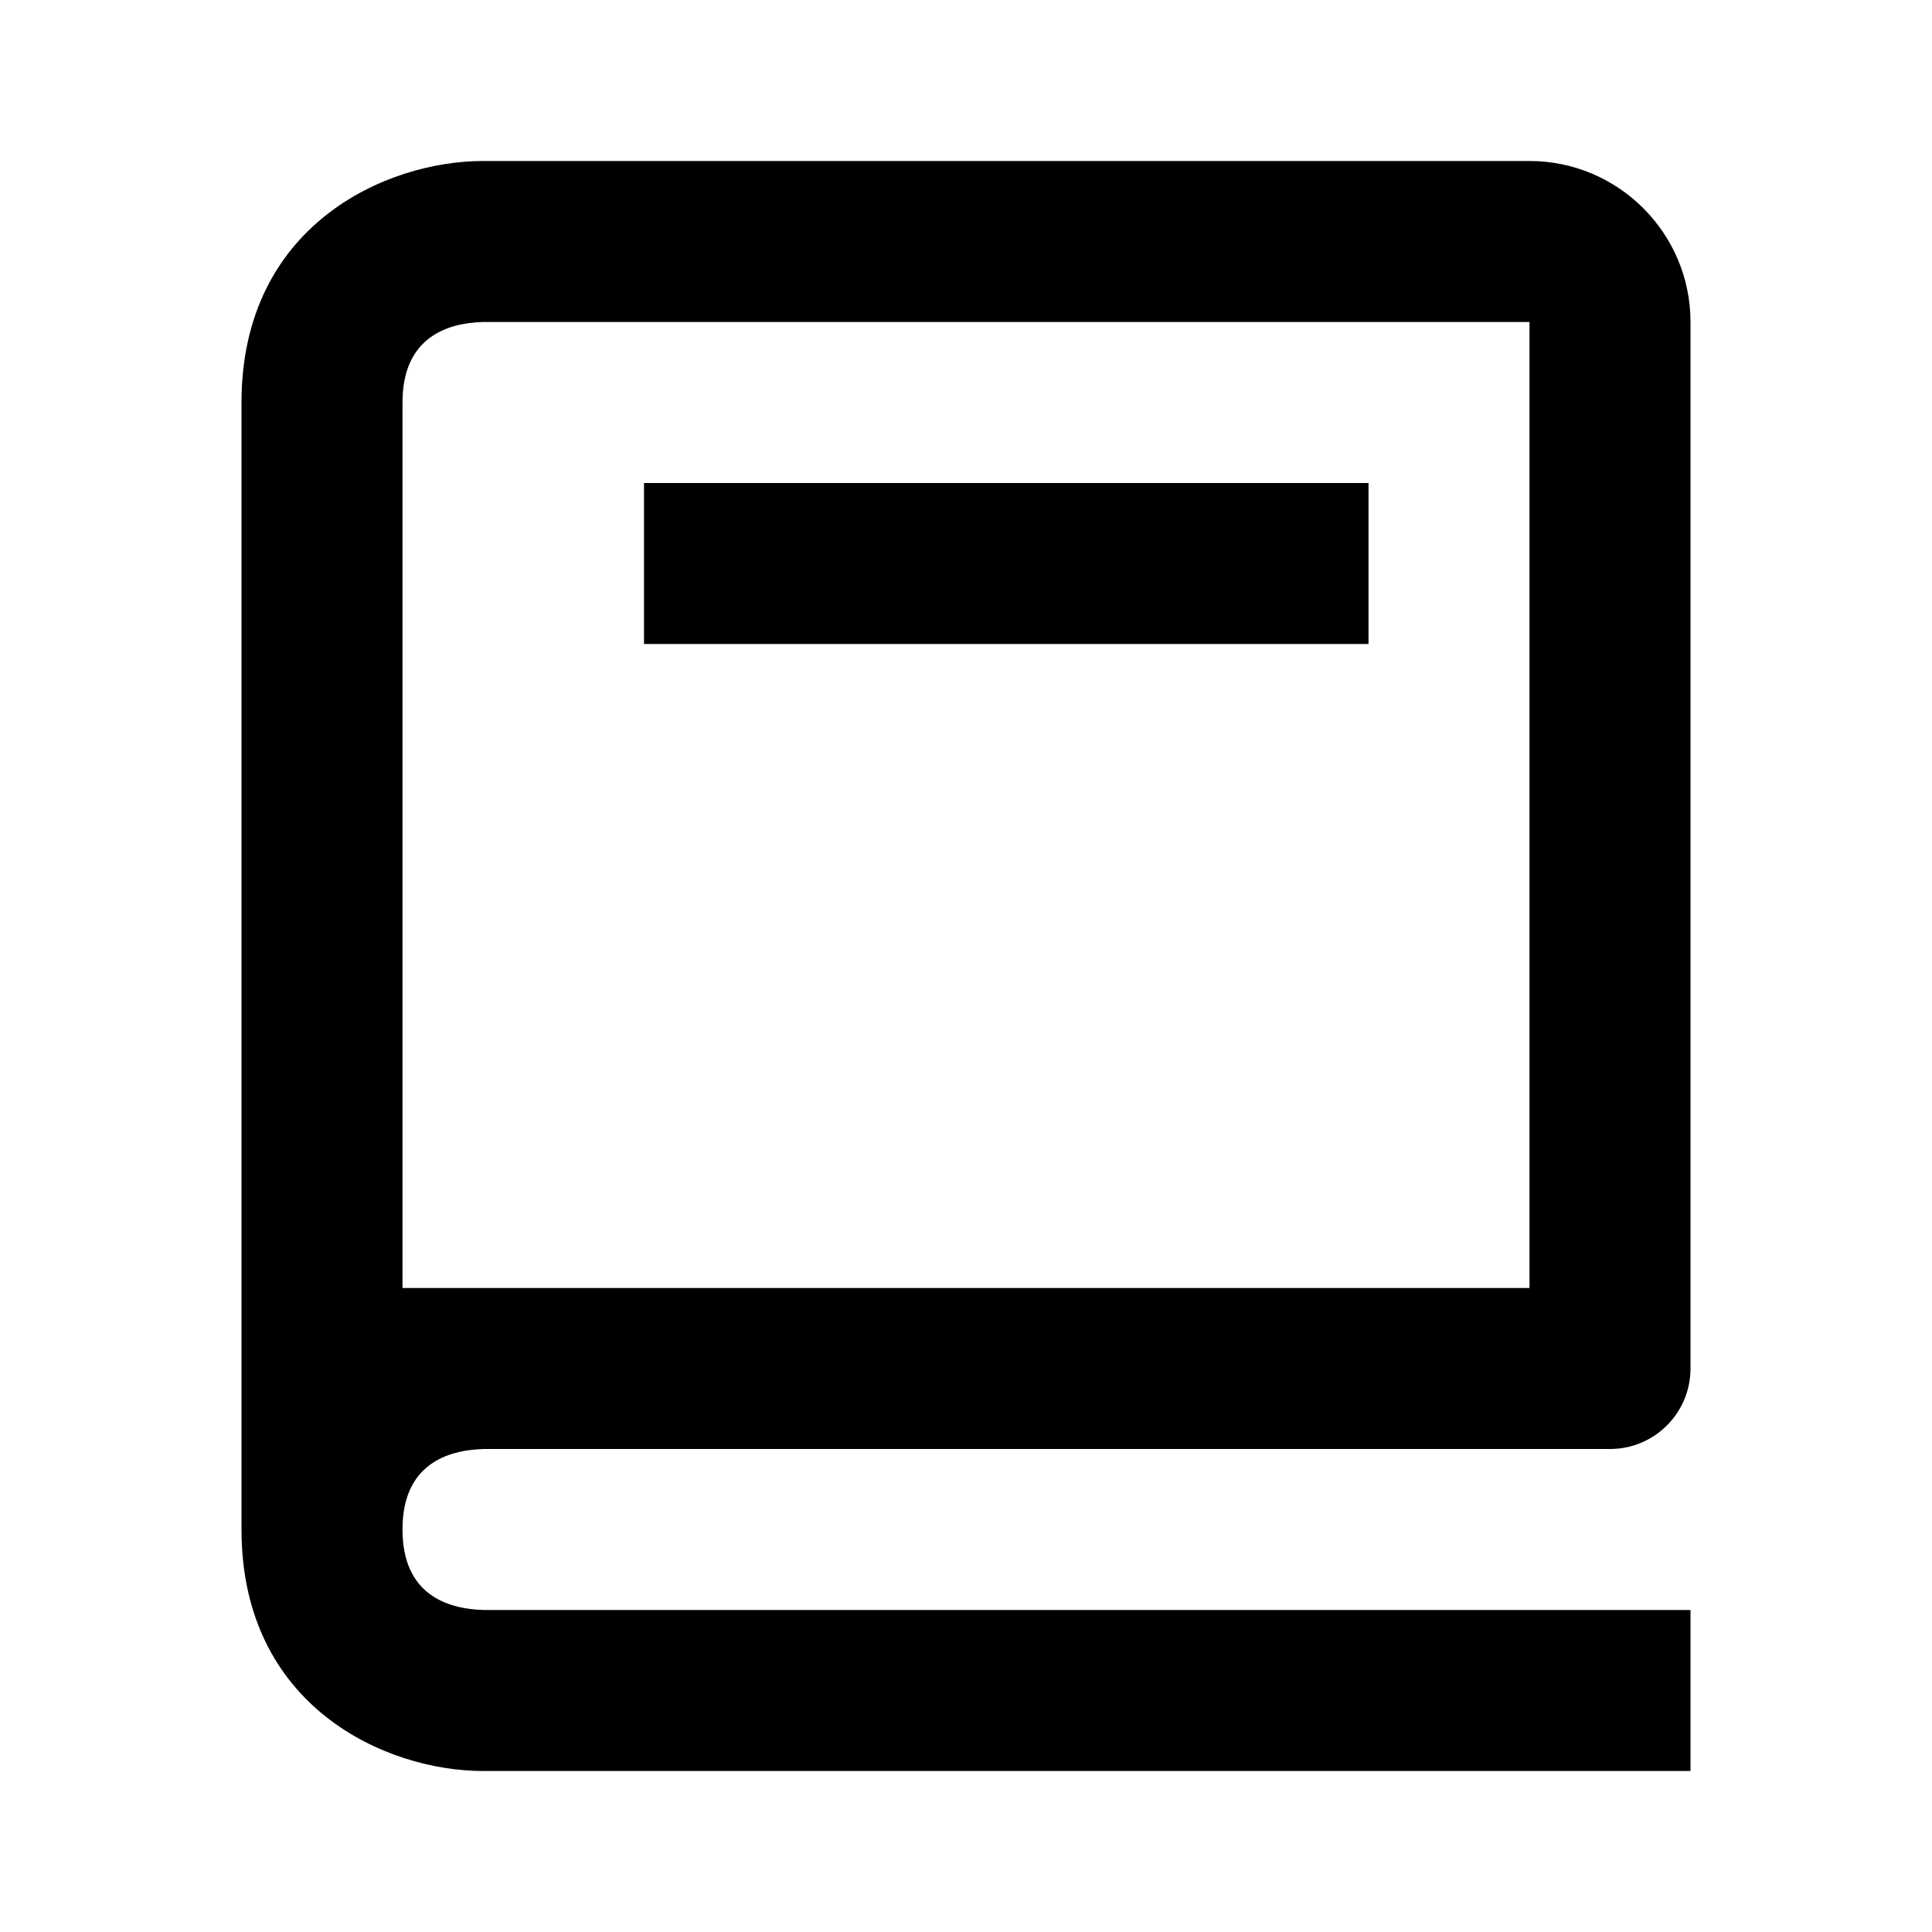 <?xml version="1.0" encoding="UTF-8"?>
<svg xmlns="http://www.w3.org/2000/svg" width="24" height="24" viewBox="0 0 24 24">
  <path d="M6.012,18H20c0.553,0,1-0.448,1-1V4c0-1.103-0.897-2-2-2H6C4.794,2,3,2.799,3,5v3v6v3v2c0,2.201,1.794,3,3,3h15v-2H6.012 C5.55,19.988,5,19.805,5,19S5.55,18.012,6.012,18z M5,8V5c0-0.805,0.55-0.988,1-1h13v12H5v-2V8z"></path>
  <path d="M8 6H17V8H8z"></path>
</svg>
